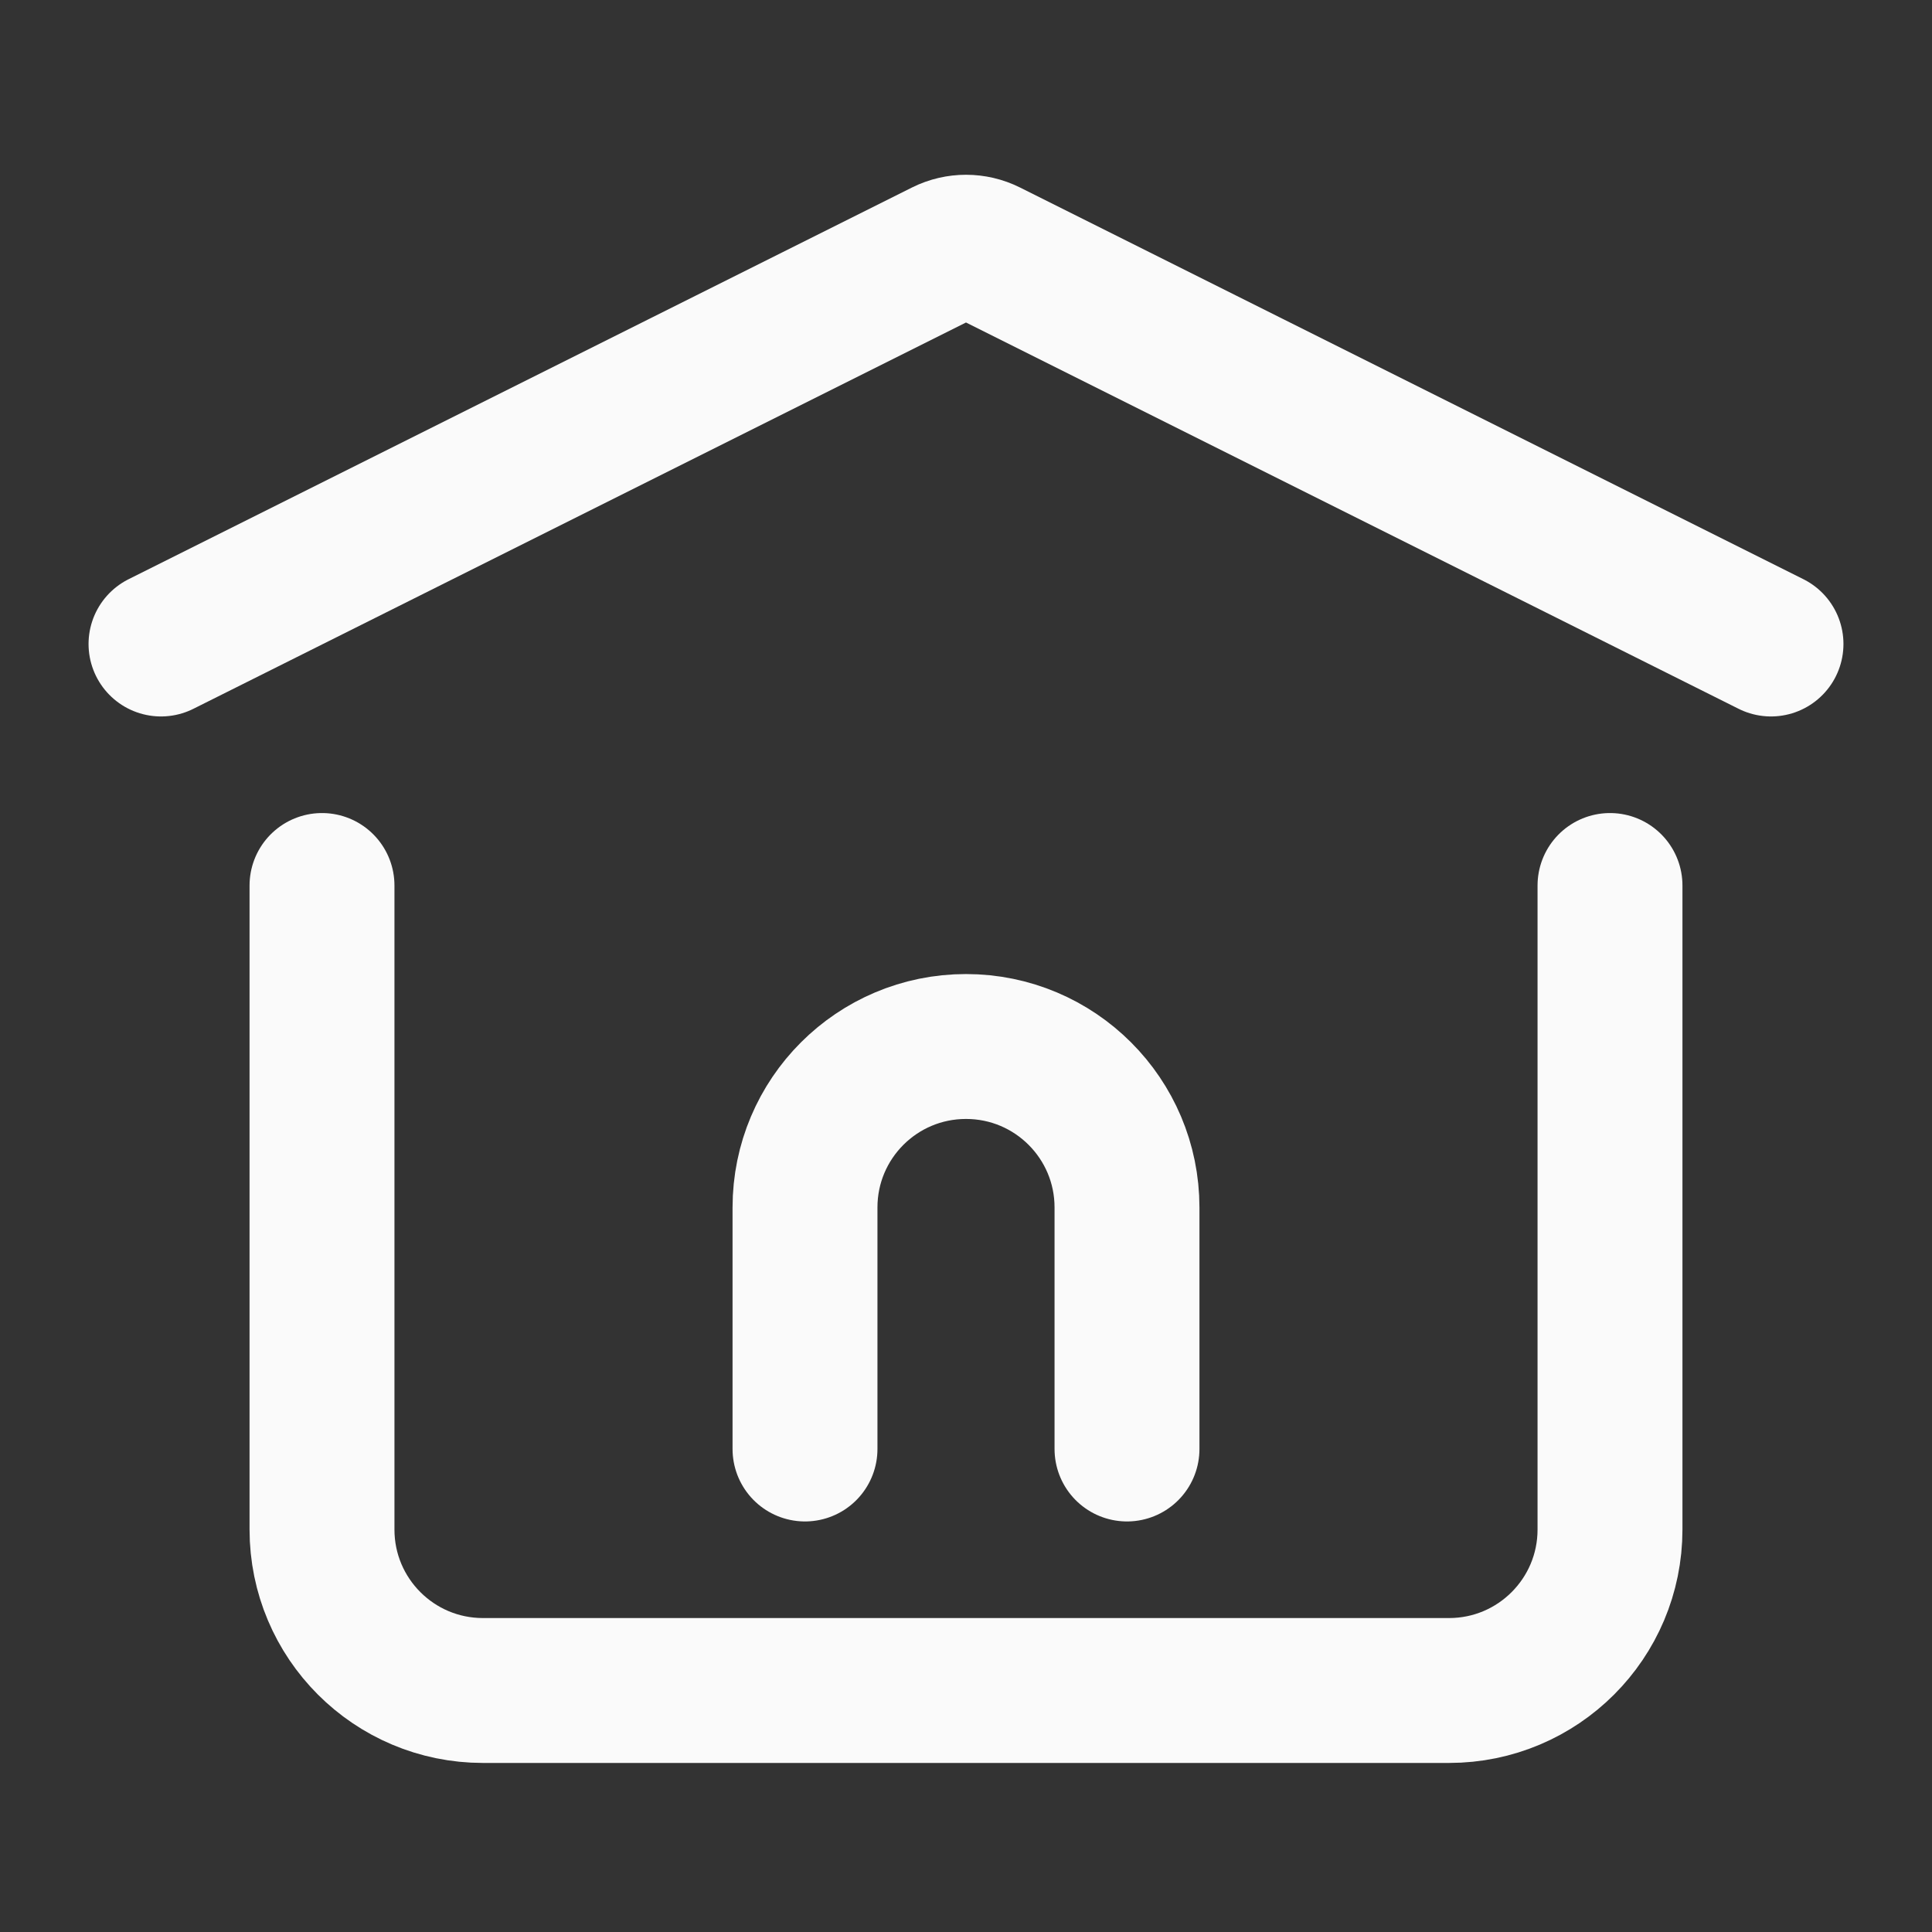 <?xml version="1.0" encoding="UTF-8"?><svg width="32px" height="32px" viewBox="0 0 24 24" stroke-width="1.8" fill="none" xmlns="http://www.w3.org/2000/svg" color="#fafafa" style="--darkreader-inline-color: #e5e3df;" data-darkreader-inline-color=""><rect x="0" y="0" width="24" height="24" fill="#333333" stroke="none"/><path d="M10 18V15C10 13.895 10.895 13 12 13V13C13.105 13 14 13.895 14 15V18" stroke="#fafafa" stroke-width="1.8" stroke-linecap="round" stroke-linejoin="round" style="--darkreader-inline-stroke: #fafafa;" data-darkreader-inline-stroke=""></path><path d="M2 8L11.732 3.134C11.901 3.05 12.099 3.05 12.268 3.134L22 8" stroke="#fafafa" stroke-width="1.8" stroke-linecap="round" stroke-linejoin="round" style="--darkreader-inline-stroke: #fafafa;" data-darkreader-inline-stroke=""></path><path d="M20 11V19C20 20.105 19.105 21 18 21H6C4.895 21 4 20.105 4 19V11" stroke="#fafafa" stroke-width="1.8" stroke-linecap="round" stroke-linejoin="round" style="--darkreader-inline-stroke: #fafafa;" data-darkreader-inline-stroke=""></path></svg>
